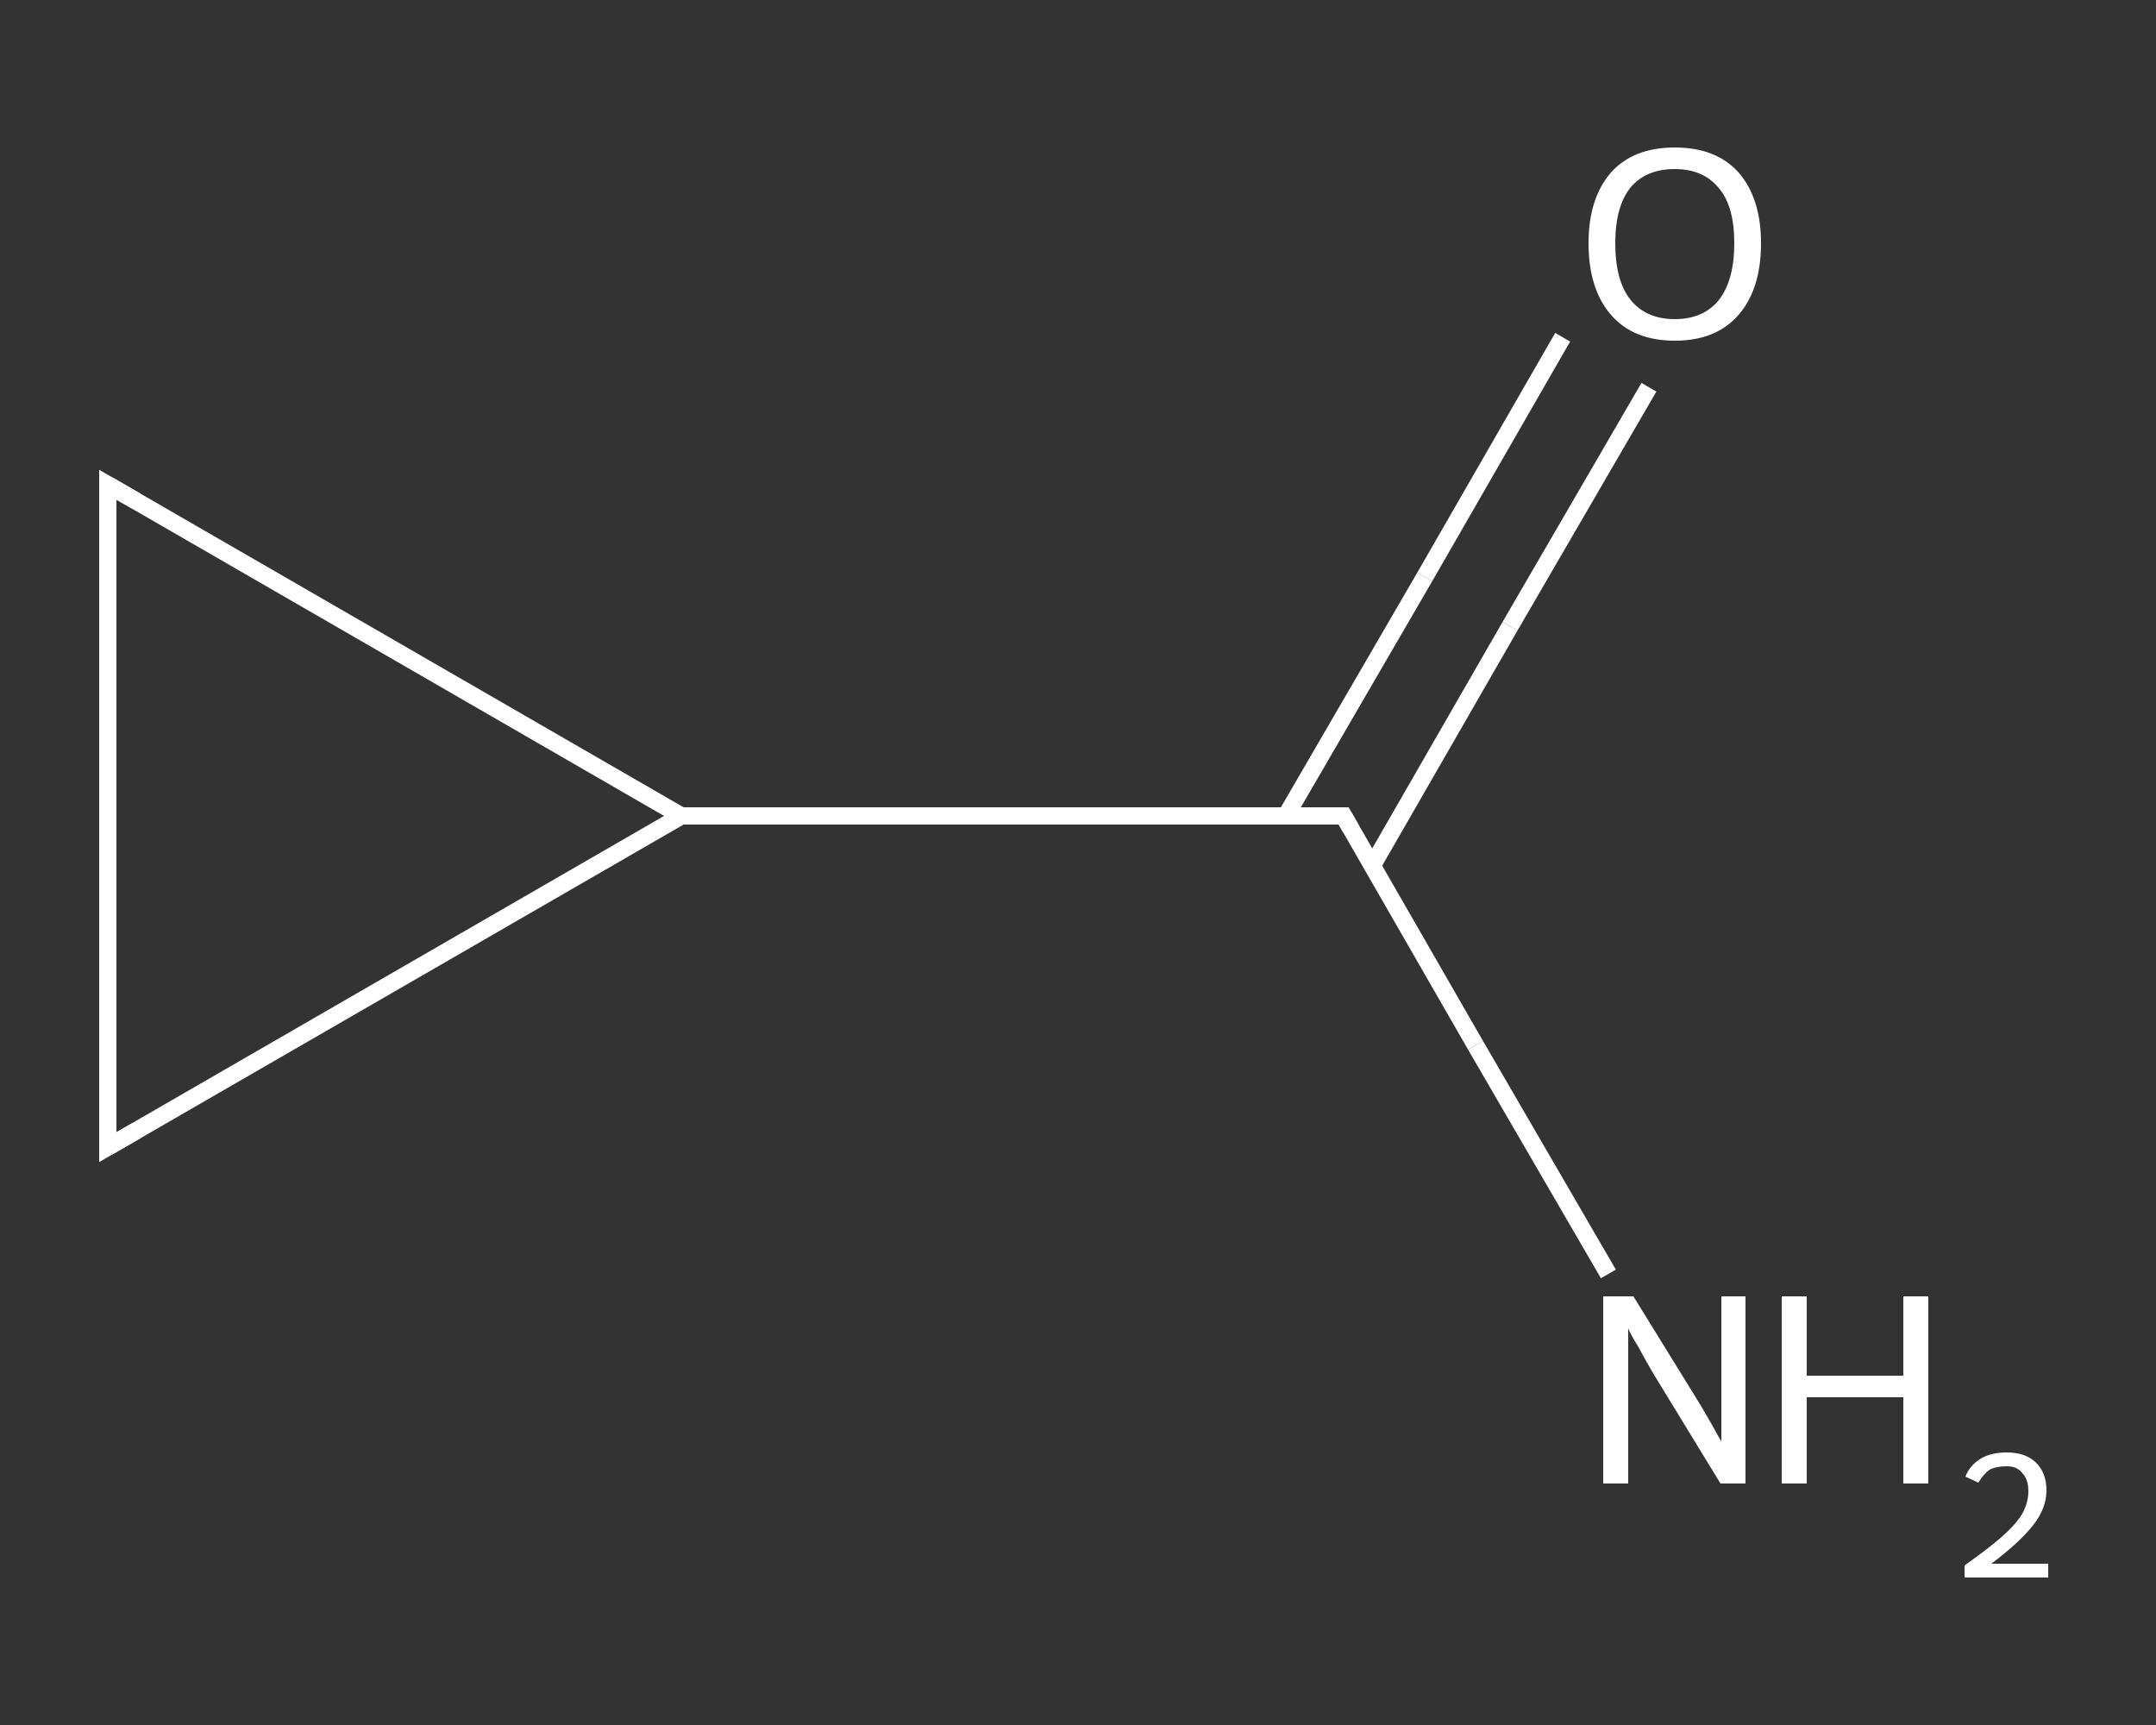 <?xml version='1.0' encoding='iso-8859-1'?>
<svg version='1.1' baseProfile='full'
              xmlns='http://www.w3.org/2000/svg'
                      xmlns:rdkit='http://www.rdkit.org/xml'
                      xmlns:xlink='http://www.w3.org/1999/xlink'
                  xml:space='preserve'
width='250px' height='200px' viewBox='0 0 250 200'>
<rect x="0" y="0" width="250" height="200" fill="#333333" stroke="none"/>
<!-- END OF HEADER -->
<rect style='opacity:1.0;fill:transparent;stroke:none' width='250.0' height='200.0' x='0.0' y='0.0'> </rect>
<path class='bond-0 atom-0 atom-1' d='M 186.5,147.7 L 171.1,121.2' style='fill:none;fill-rule:evenodd;stroke:#FFFFFF;stroke-width:2.0px;stroke-linecap:butt;stroke-linejoin:miter;stroke-opacity:1' />
<path class='bond-0 atom-0 atom-1' d='M 171.1,121.2 L 155.8,94.6' style='fill:none;fill-rule:evenodd;stroke:#FFFFFF;stroke-width:2.0px;stroke-linecap:butt;stroke-linejoin:miter;stroke-opacity:1' />
<path class='bond-1 atom-1 atom-2' d='M 159.1,100.4 L 175.1,72.6' style='fill:none;fill-rule:evenodd;stroke:#FFFFFF;stroke-width:2.0px;stroke-linecap:butt;stroke-linejoin:miter;stroke-opacity:1' />
<path class='bond-1 atom-1 atom-2' d='M 175.1,72.6 L 191.2,44.9' style='fill:none;fill-rule:evenodd;stroke:#FFFFFF;stroke-width:2.0px;stroke-linecap:butt;stroke-linejoin:miter;stroke-opacity:1' />
<path class='bond-1 atom-1 atom-2' d='M 149.1,94.6 L 165.2,66.9' style='fill:none;fill-rule:evenodd;stroke:#FFFFFF;stroke-width:2.0px;stroke-linecap:butt;stroke-linejoin:miter;stroke-opacity:1' />
<path class='bond-1 atom-1 atom-2' d='M 165.2,66.9 L 181.2,39.1' style='fill:none;fill-rule:evenodd;stroke:#FFFFFF;stroke-width:2.0px;stroke-linecap:butt;stroke-linejoin:miter;stroke-opacity:1' />
<path class='bond-2 atom-1 atom-3' d='M 155.8,94.6 L 79.0,94.6' style='fill:none;fill-rule:evenodd;stroke:#FFFFFF;stroke-width:2.0px;stroke-linecap:butt;stroke-linejoin:miter;stroke-opacity:1' />
<path class='bond-3 atom-3 atom-4' d='M 79.0,94.6 L 12.5,56.2' style='fill:none;fill-rule:evenodd;stroke:#FFFFFF;stroke-width:2.0px;stroke-linecap:butt;stroke-linejoin:miter;stroke-opacity:1' />
<path class='bond-4 atom-4 atom-5' d='M 12.5,56.2 L 12.5,133.0' style='fill:none;fill-rule:evenodd;stroke:#FFFFFF;stroke-width:2.0px;stroke-linecap:butt;stroke-linejoin:miter;stroke-opacity:1' />
<path class='bond-5 atom-5 atom-3' d='M 12.5,133.0 L 79.0,94.6' style='fill:none;fill-rule:evenodd;stroke:#FFFFFF;stroke-width:2.0px;stroke-linecap:butt;stroke-linejoin:miter;stroke-opacity:1' />
<path d='M 156.6,96.0 L 155.8,94.6 L 152.0,94.6' style='fill:none;stroke:#FFFFFF;stroke-width:2.0px;stroke-linecap:butt;stroke-linejoin:miter;stroke-opacity:1;' />
<path d='M 15.8,58.1 L 12.5,56.2 L 12.5,60.1' style='fill:none;stroke:#FFFFFF;stroke-width:2.0px;stroke-linecap:butt;stroke-linejoin:miter;stroke-opacity:1;' />
<path d='M 12.5,129.2 L 12.5,133.0 L 15.8,131.1' style='fill:none;stroke:#FFFFFF;stroke-width:2.0px;stroke-linecap:butt;stroke-linejoin:miter;stroke-opacity:1;' />
<path class='atom-0' d='M 189.4 150.3
L 196.5 161.8
Q 197.2 162.9, 198.4 165.0
Q 199.5 167.0, 199.6 167.1
L 199.6 150.3
L 202.4 150.3
L 202.4 172.0
L 199.5 172.0
L 191.8 159.4
Q 190.9 157.9, 190.0 156.2
Q 189.0 154.6, 188.8 154.0
L 188.8 172.0
L 185.9 172.0
L 185.9 150.3
L 189.4 150.3
' fill='#FFFFFF'/>
<path class='atom-0' d='M 206.6 150.3
L 209.5 150.3
L 209.5 159.5
L 220.7 159.5
L 220.7 150.3
L 223.6 150.3
L 223.6 172.0
L 220.7 172.0
L 220.7 162.0
L 209.5 162.0
L 209.5 172.0
L 206.6 172.0
L 206.6 150.3
' fill='#FFFFFF'/>
<path class='atom-0' d='M 227.9 171.2
Q 228.4 169.9, 229.7 169.1
Q 230.9 168.4, 232.7 168.4
Q 234.8 168.4, 236.0 169.5
Q 237.3 170.7, 237.3 172.8
Q 237.3 174.9, 235.7 176.9
Q 234.1 178.9, 230.9 181.3
L 237.5 181.3
L 237.5 182.9
L 227.8 182.9
L 227.8 181.5
Q 230.5 179.6, 232.1 178.2
Q 233.7 176.8, 234.5 175.5
Q 235.2 174.2, 235.2 172.9
Q 235.2 171.5, 234.5 170.8
Q 233.9 170.0, 232.7 170.0
Q 231.5 170.0, 230.7 170.4
Q 230.0 170.9, 229.4 171.9
L 227.9 171.2
' fill='#FFFFFF'/>
<path class='atom-2' d='M 184.2 28.2
Q 184.2 23.0, 186.8 20.0
Q 189.4 17.1, 194.2 17.1
Q 199.0 17.1, 201.6 20.0
Q 204.2 23.0, 204.2 28.2
Q 204.2 33.5, 201.6 36.5
Q 199.0 39.5, 194.2 39.5
Q 189.4 39.5, 186.8 36.5
Q 184.2 33.5, 184.2 28.2
M 194.2 37.0
Q 197.5 37.0, 199.3 34.8
Q 201.1 32.5, 201.1 28.2
Q 201.1 23.9, 199.3 21.8
Q 197.5 19.6, 194.2 19.6
Q 190.9 19.6, 189.1 21.7
Q 187.3 23.9, 187.3 28.2
Q 187.3 32.6, 189.1 34.8
Q 190.9 37.0, 194.2 37.0
' fill='#FFFFFF'/>
</svg>
